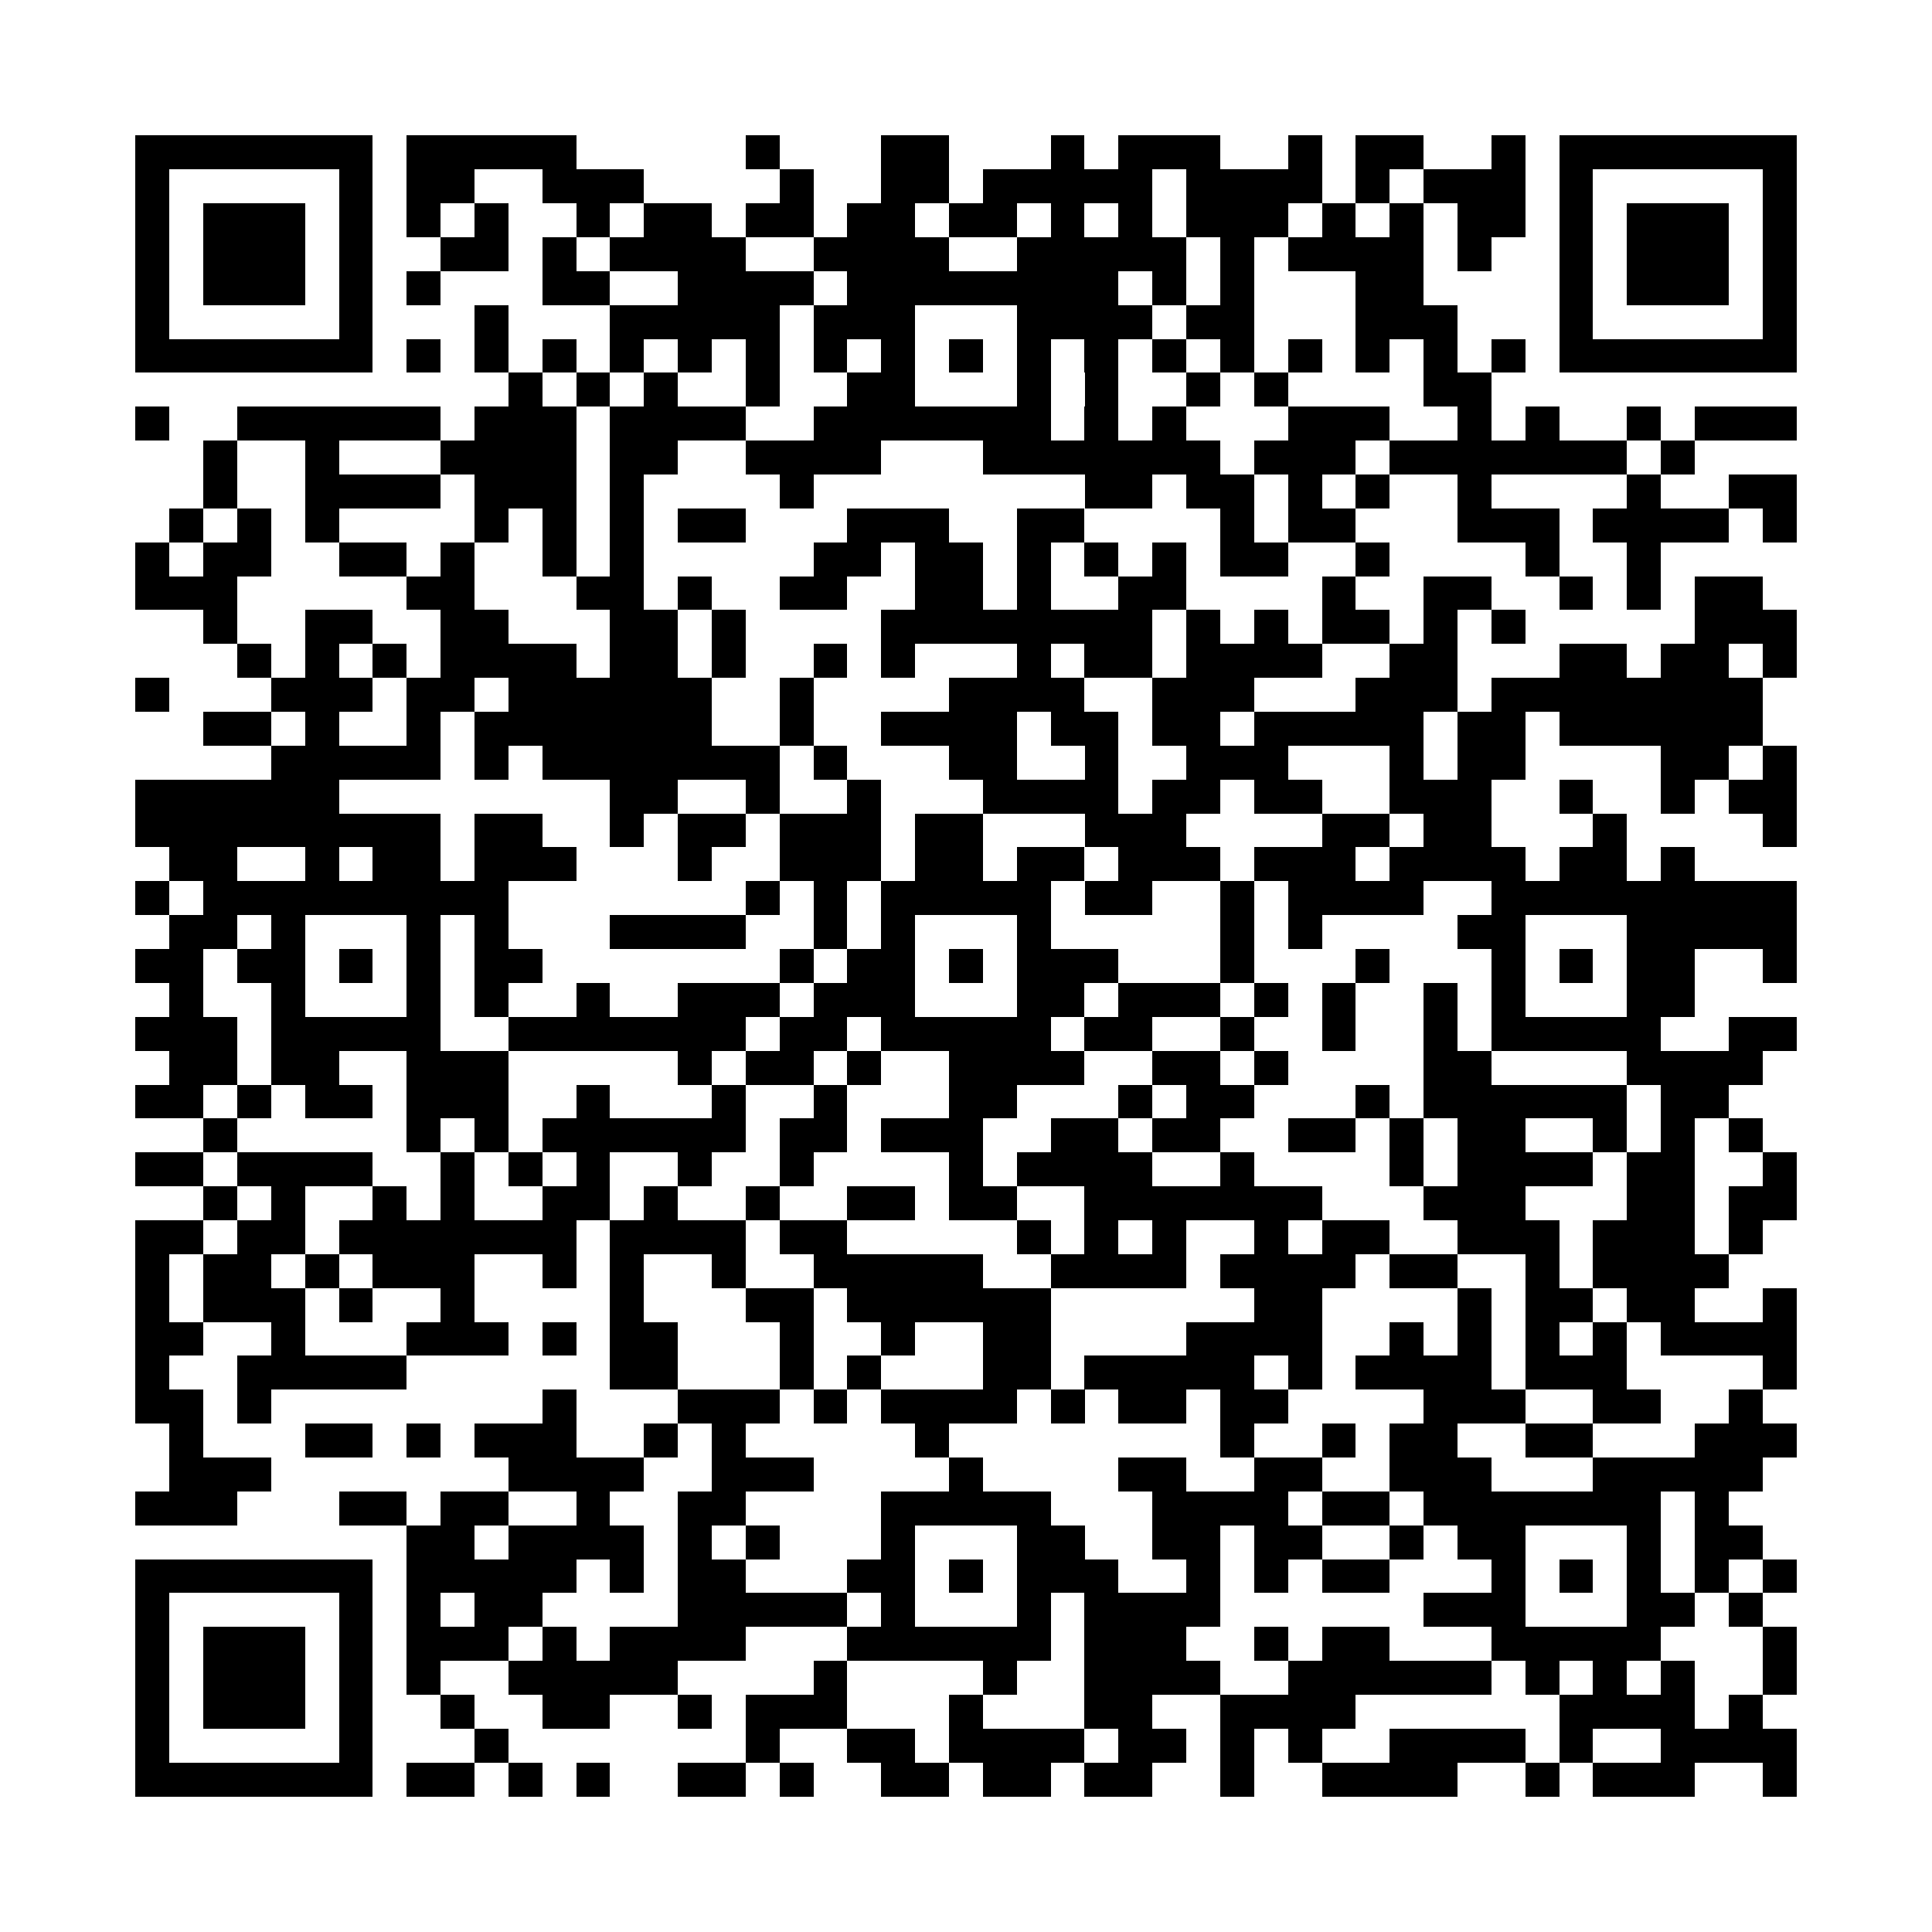 <svg xmlns="http://www.w3.org/2000/svg" width="600" height="600" viewBox="0 0 57 57" shape-rendering="crispEdges"><path fill="#ffffff" d="M0 0h57v57H0z"/><path stroke="#000000" d="M4 4.5h7m1 0h5m5 0h1m3 0h2m3 0h1m1 0h3m2 0h1m1 0h2m2 0h1m1 0h7M4 5.5h1m5 0h1m1 0h2m2 0h3m4 0h1m2 0h2m1 0h5m1 0h4m1 0h1m1 0h3m1 0h1m5 0h1M4 6.5h1m1 0h3m1 0h1m1 0h1m1 0h1m2 0h1m1 0h2m1 0h2m1 0h2m1 0h2m1 0h1m1 0h1m1 0h3m1 0h1m1 0h1m1 0h2m1 0h1m1 0h3m1 0h1M4 7.5h1m1 0h3m1 0h1m2 0h2m1 0h1m1 0h4m2 0h4m2 0h5m1 0h1m1 0h4m1 0h1m2 0h1m1 0h3m1 0h1M4 8.5h1m1 0h3m1 0h1m1 0h1m3 0h2m2 0h4m1 0h8m1 0h1m1 0h1m3 0h2m4 0h1m1 0h3m1 0h1M4 9.5h1m5 0h1m3 0h1m3 0h5m1 0h3m3 0h4m1 0h2m3 0h3m3 0h1m5 0h1M4 10.5h7m1 0h1m1 0h1m1 0h1m1 0h1m1 0h1m1 0h1m1 0h1m1 0h1m1 0h1m1 0h1m1 0h1m1 0h1m1 0h1m1 0h1m1 0h1m1 0h1m1 0h1m1 0h7M15 11.5h1m1 0h1m1 0h1m2 0h1m2 0h2m3 0h1m1 0h1m2 0h1m1 0h1m4 0h2M4 12.5h1m2 0h6m1 0h3m1 0h4m2 0h7m1 0h1m1 0h1m3 0h3m2 0h1m1 0h1m2 0h1m1 0h3M6 13.5h1m2 0h1m3 0h4m1 0h2m2 0h4m3 0h7m1 0h3m1 0h7m1 0h1M6 14.5h1m2 0h4m1 0h3m1 0h1m4 0h1m8 0h2m1 0h2m1 0h1m1 0h1m2 0h1m4 0h1m2 0h2M5 15.5h1m1 0h1m1 0h1m4 0h1m1 0h1m1 0h1m1 0h2m3 0h3m2 0h2m4 0h1m1 0h2m3 0h3m1 0h4m1 0h1M4 16.5h1m1 0h2m2 0h2m1 0h1m2 0h1m1 0h1m5 0h2m1 0h2m1 0h1m1 0h1m1 0h1m1 0h2m2 0h1m4 0h1m2 0h1M4 17.5h3m5 0h2m3 0h2m1 0h1m2 0h2m2 0h2m1 0h1m2 0h2m4 0h1m2 0h2m2 0h1m1 0h1m1 0h2M6 18.5h1m2 0h2m2 0h2m3 0h2m1 0h1m4 0h8m1 0h1m1 0h1m1 0h2m1 0h1m1 0h1m5 0h3M7 19.5h1m1 0h1m1 0h1m1 0h4m1 0h2m1 0h1m2 0h1m1 0h1m3 0h1m1 0h2m1 0h4m2 0h2m3 0h2m1 0h2m1 0h1M4 20.5h1m3 0h3m1 0h2m1 0h6m2 0h1m4 0h4m2 0h3m3 0h3m1 0h8M6 21.5h2m1 0h1m2 0h1m1 0h7m2 0h1m2 0h4m1 0h2m1 0h2m1 0h5m1 0h2m1 0h6M8 22.5h5m1 0h1m1 0h7m1 0h1m3 0h2m2 0h1m2 0h3m3 0h1m1 0h2m4 0h2m1 0h1M4 23.5h6m8 0h2m2 0h1m2 0h1m3 0h4m1 0h2m1 0h2m2 0h3m2 0h1m2 0h1m1 0h2M4 24.5h9m1 0h2m2 0h1m1 0h2m1 0h3m1 0h2m3 0h3m4 0h2m1 0h2m3 0h1m4 0h1M5 25.5h2m2 0h1m1 0h2m1 0h3m3 0h1m2 0h3m1 0h2m1 0h2m1 0h3m1 0h3m1 0h4m1 0h2m1 0h1M4 26.5h1m1 0h9m7 0h1m1 0h1m1 0h5m1 0h2m2 0h1m1 0h4m2 0h9M5 27.5h2m1 0h1m3 0h1m1 0h1m3 0h4m2 0h1m1 0h1m3 0h1m5 0h1m1 0h1m4 0h2m3 0h5M4 28.5h2m1 0h2m1 0h1m1 0h1m1 0h2m7 0h1m1 0h2m1 0h1m1 0h3m3 0h1m3 0h1m3 0h1m1 0h1m1 0h2m2 0h1M5 29.5h1m2 0h1m3 0h1m1 0h1m2 0h1m2 0h3m1 0h3m3 0h2m1 0h3m1 0h1m1 0h1m2 0h1m1 0h1m3 0h2M4 30.5h3m1 0h5m2 0h7m1 0h2m1 0h5m1 0h2m2 0h1m2 0h1m2 0h1m1 0h5m2 0h2M5 31.5h2m1 0h2m2 0h3m5 0h1m1 0h2m1 0h1m2 0h4m2 0h2m1 0h1m4 0h2m4 0h4M4 32.5h2m1 0h1m1 0h2m1 0h3m2 0h1m3 0h1m2 0h1m3 0h2m3 0h1m1 0h2m3 0h1m1 0h6m1 0h2M6 33.5h1m5 0h1m1 0h1m1 0h6m1 0h2m1 0h3m2 0h2m1 0h2m2 0h2m1 0h1m1 0h2m2 0h1m1 0h1m1 0h1M4 34.5h2m1 0h4m2 0h1m1 0h1m1 0h1m2 0h1m2 0h1m4 0h1m1 0h4m2 0h1m4 0h1m1 0h4m1 0h2m2 0h1M6 35.5h1m1 0h1m2 0h1m1 0h1m2 0h2m1 0h1m2 0h1m2 0h2m1 0h2m2 0h7m3 0h3m3 0h2m1 0h2M4 36.5h2m1 0h2m1 0h7m1 0h4m1 0h2m5 0h1m1 0h1m1 0h1m2 0h1m1 0h2m2 0h3m1 0h3m1 0h1M4 37.5h1m1 0h2m1 0h1m1 0h3m2 0h1m1 0h1m2 0h1m2 0h5m2 0h4m1 0h4m1 0h2m2 0h1m1 0h4M4 38.5h1m1 0h3m1 0h1m2 0h1m4 0h1m3 0h2m1 0h6m6 0h2m4 0h1m1 0h2m1 0h2m2 0h1M4 39.5h2m2 0h1m3 0h3m1 0h1m1 0h2m3 0h1m2 0h1m2 0h2m4 0h4m2 0h1m1 0h1m1 0h1m1 0h1m1 0h4M4 40.5h1m2 0h5m6 0h2m3 0h1m1 0h1m3 0h2m1 0h5m1 0h1m1 0h4m1 0h3m4 0h1M4 41.5h2m1 0h1m8 0h1m3 0h3m1 0h1m1 0h4m1 0h1m1 0h2m1 0h2m4 0h3m2 0h2m2 0h1M5 42.5h1m3 0h2m1 0h1m1 0h3m2 0h1m1 0h1m5 0h1m8 0h1m2 0h1m1 0h2m2 0h2m3 0h3M5 43.5h3m7 0h4m2 0h3m4 0h1m4 0h2m2 0h2m2 0h3m3 0h5M4 44.5h3m3 0h2m1 0h2m2 0h1m2 0h2m4 0h5m3 0h4m1 0h2m1 0h7m1 0h1M12 45.5h2m1 0h4m1 0h1m1 0h1m3 0h1m3 0h2m2 0h2m1 0h2m2 0h1m1 0h2m3 0h1m1 0h2M4 46.5h7m1 0h5m1 0h1m1 0h2m3 0h2m1 0h1m1 0h3m2 0h1m1 0h1m1 0h2m3 0h1m1 0h1m1 0h1m1 0h1m1 0h1M4 47.5h1m5 0h1m1 0h1m1 0h2m4 0h5m1 0h1m3 0h1m1 0h4m6 0h3m3 0h2m1 0h1M4 48.5h1m1 0h3m1 0h1m1 0h3m1 0h1m1 0h4m3 0h6m1 0h3m2 0h1m1 0h2m3 0h5m3 0h1M4 49.5h1m1 0h3m1 0h1m1 0h1m2 0h5m4 0h1m4 0h1m2 0h4m2 0h6m1 0h1m1 0h1m1 0h1m2 0h1M4 50.5h1m1 0h3m1 0h1m2 0h1m2 0h2m2 0h1m1 0h3m3 0h1m3 0h2m2 0h4m6 0h4m1 0h1M4 51.5h1m5 0h1m3 0h1m7 0h1m2 0h2m1 0h4m1 0h2m1 0h1m1 0h1m2 0h4m1 0h1m2 0h4M4 52.5h7m1 0h2m1 0h1m1 0h1m2 0h2m1 0h1m2 0h2m1 0h2m1 0h2m2 0h1m2 0h4m2 0h1m1 0h3m2 0h1"/></svg>
